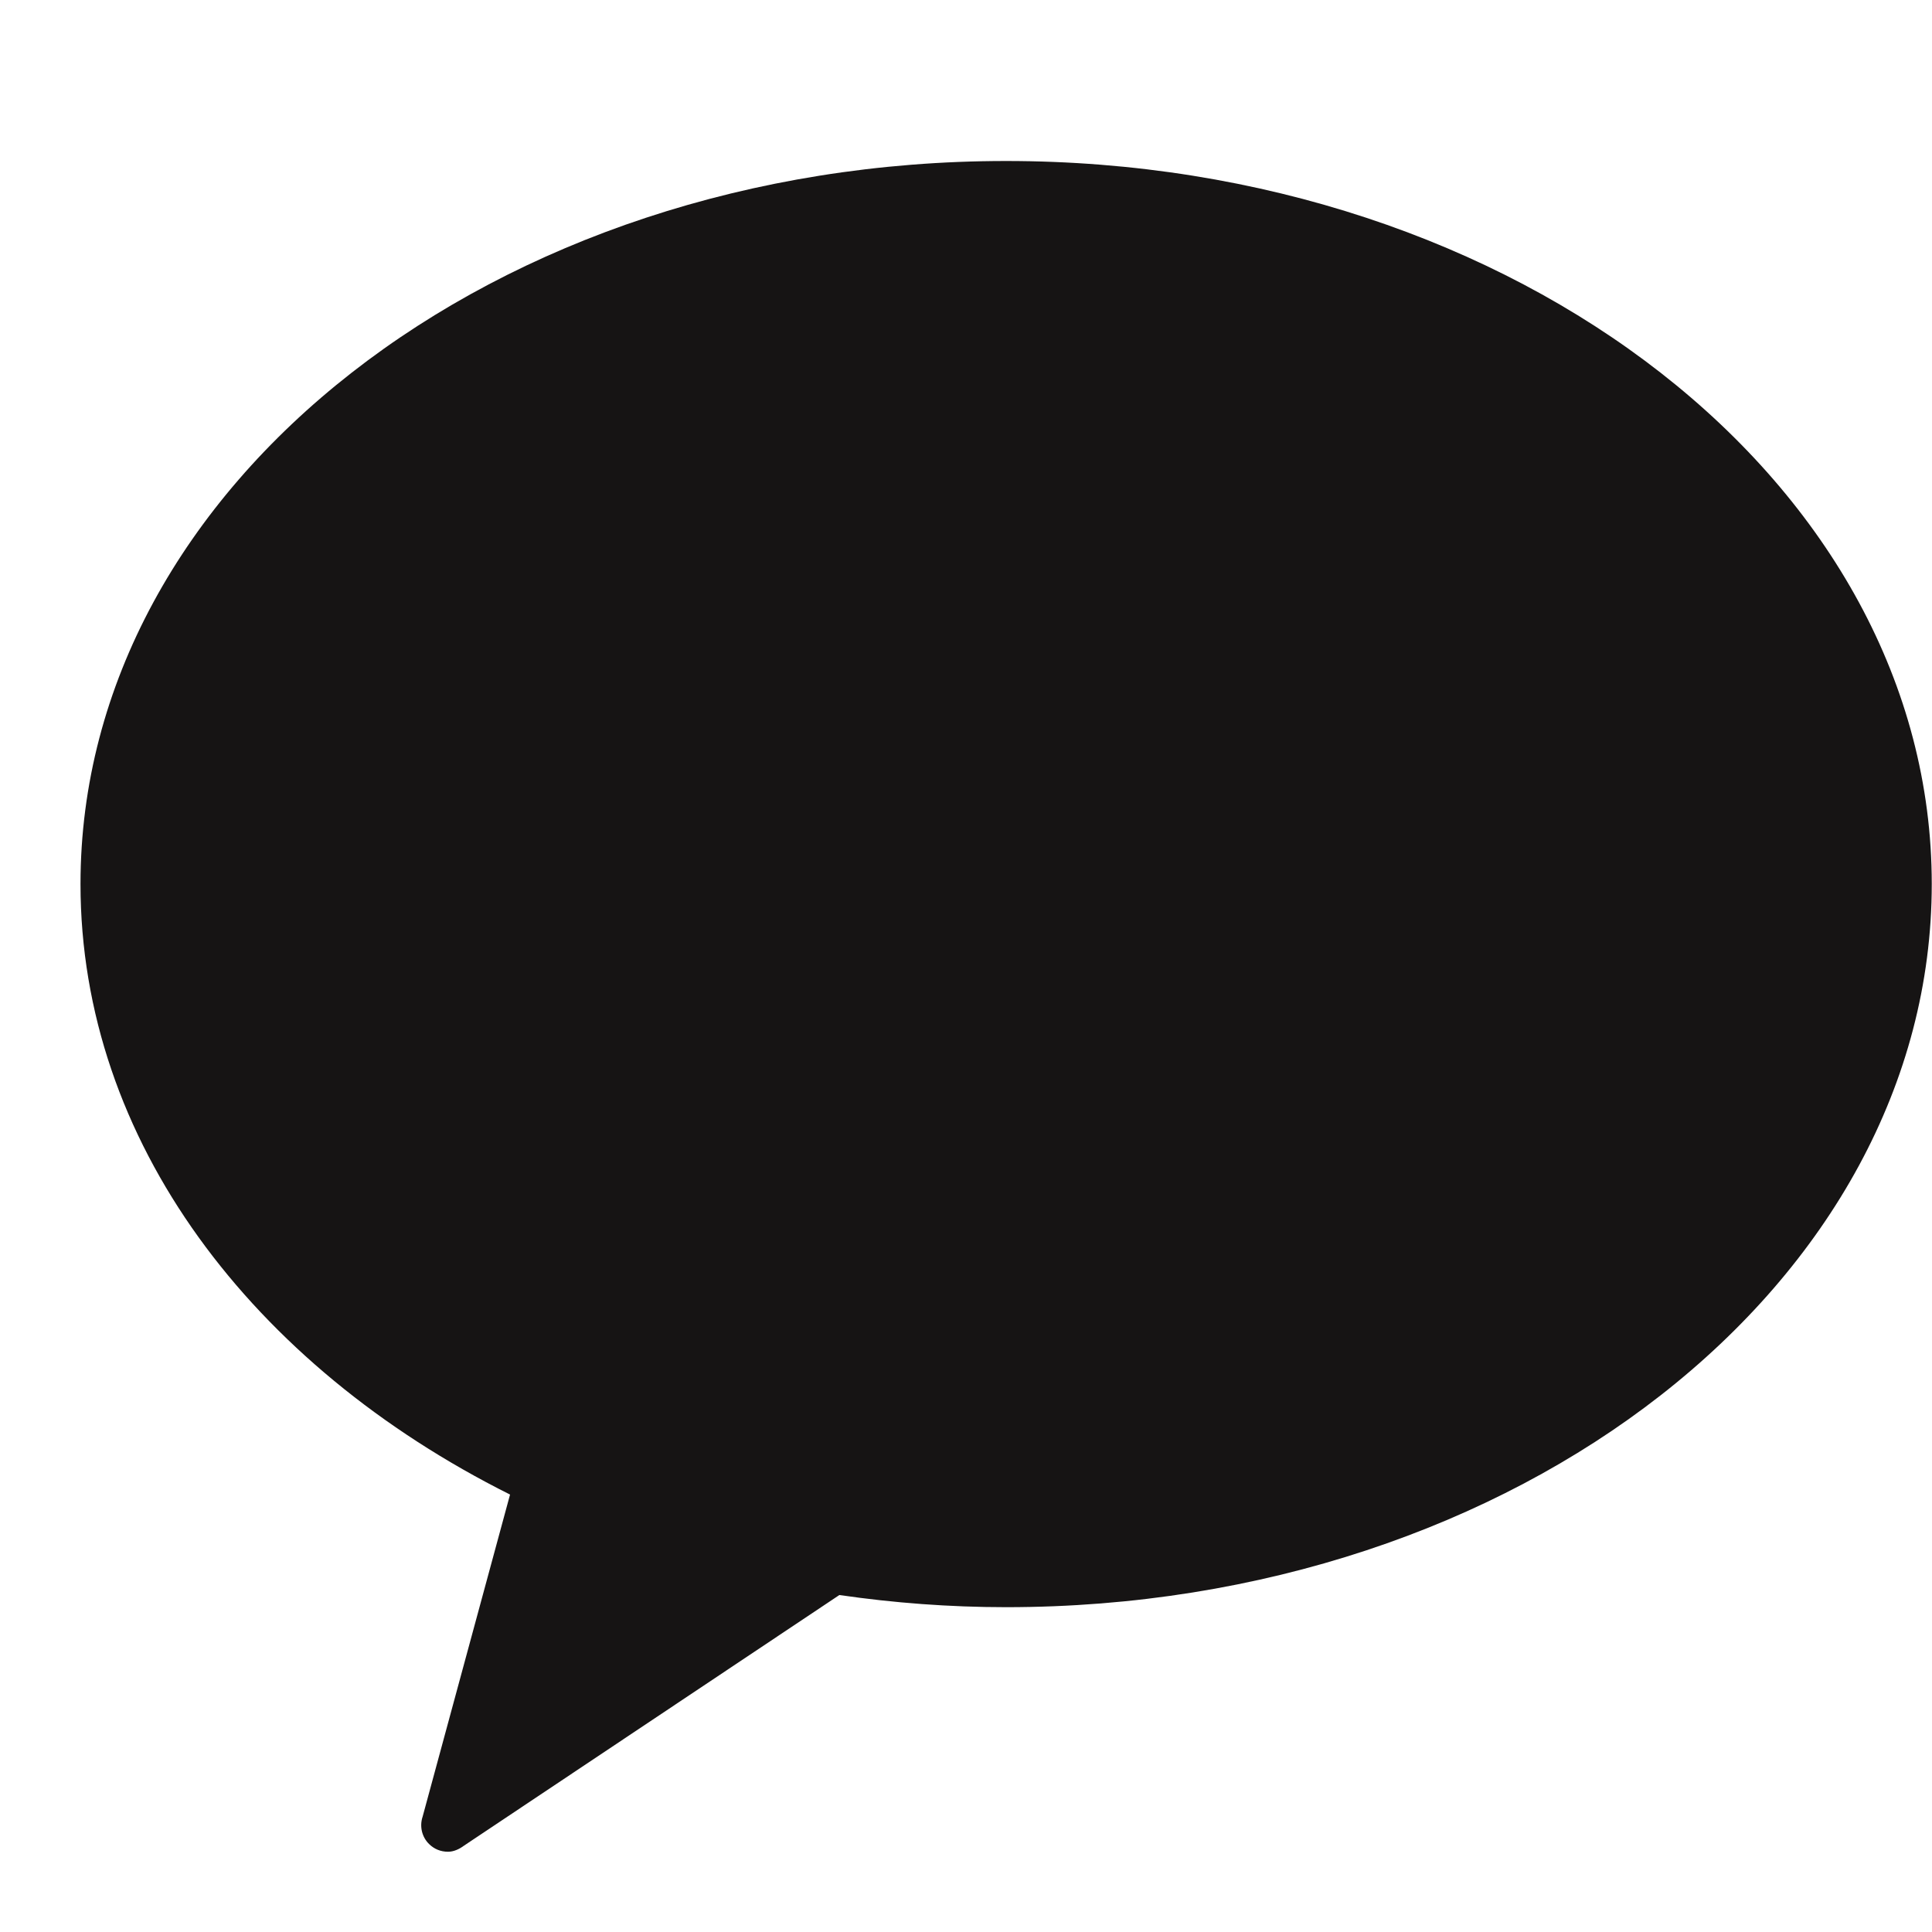 <svg width="24" height="24" viewBox="0 0 24 24" fill="none" xmlns="http://www.w3.org/2000/svg">
<path d="M12.498 2C6.15 2 1 6.019 1 10.981C1 14.173 3.134 16.965 6.336 18.566L5.25 22.567C5.209 22.689 5.242 22.822 5.331 22.908C5.394 22.97 5.475 23.003 5.565 23.003C5.634 23.003 5.703 22.973 5.766 22.926L10.427 19.814C11.102 19.912 11.794 19.965 12.498 19.965C18.847 19.965 23.997 15.943 23.997 10.981C23.997 6.019 18.847 2 12.498 2Z" fill="#161414"/>
</svg>
